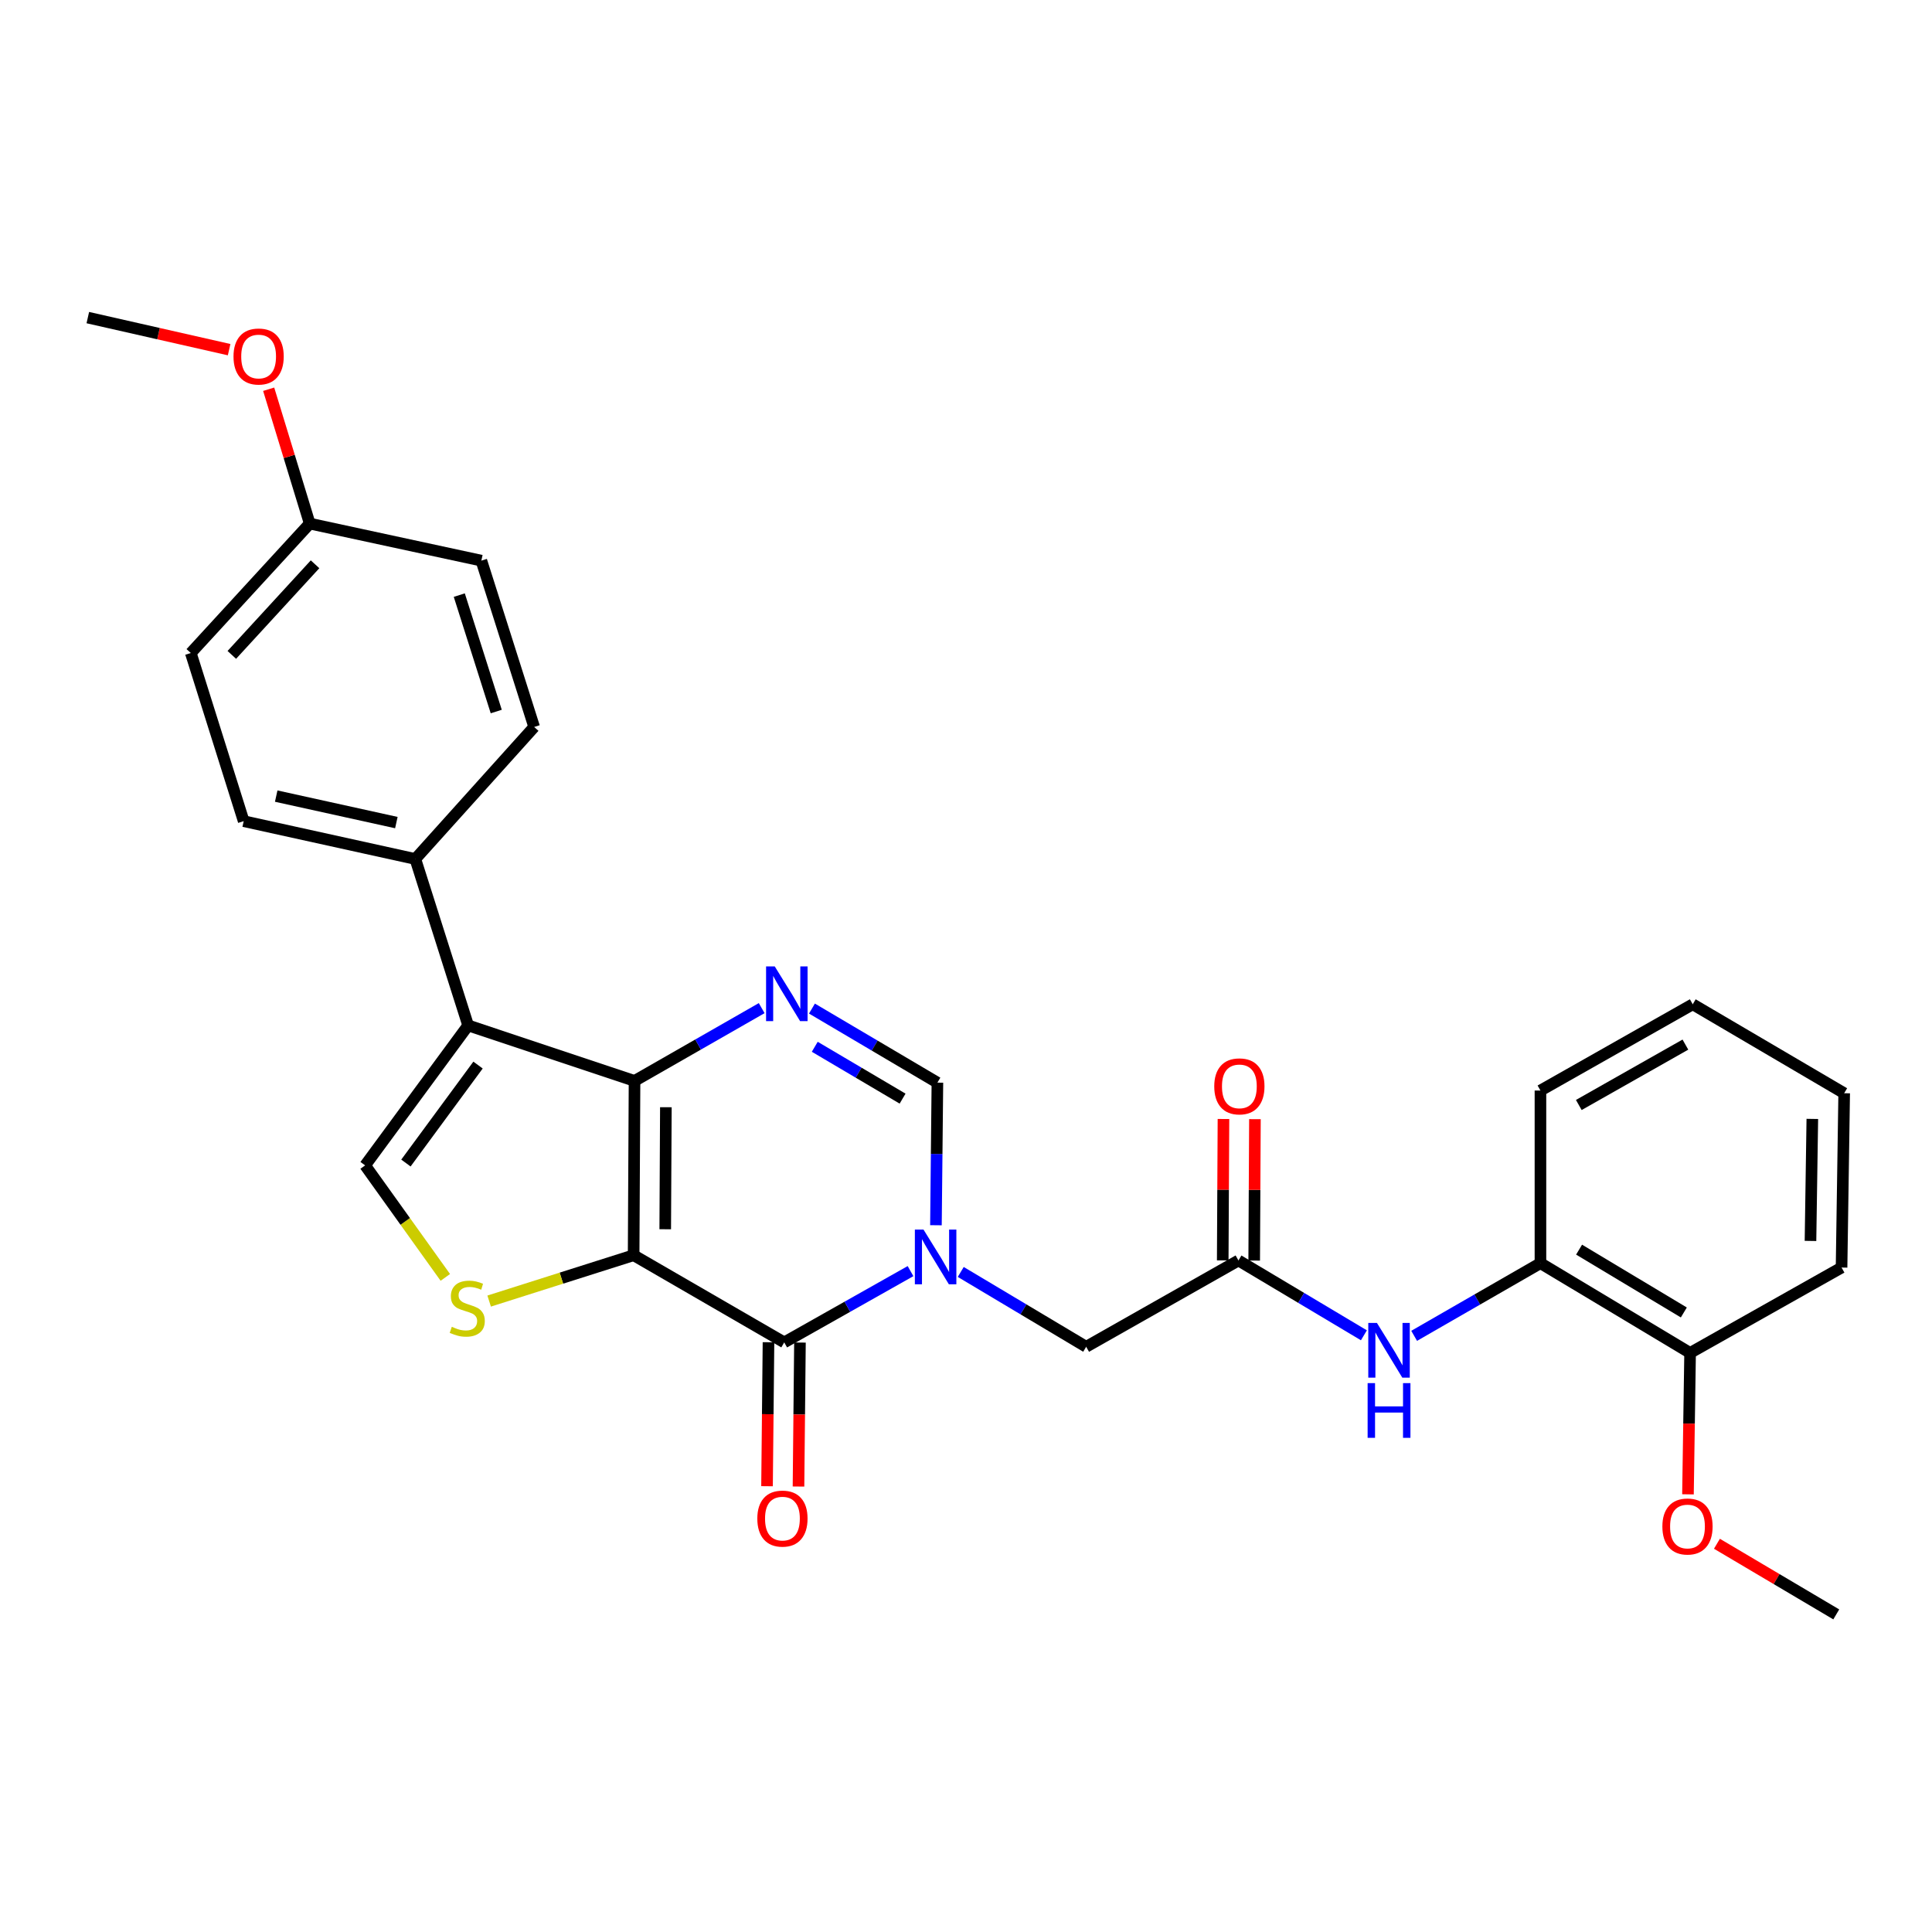 <?xml version='1.0' encoding='iso-8859-1'?>
<svg version='1.1' baseProfile='full'
              xmlns='http://www.w3.org/2000/svg'
                      xmlns:rdkit='http://www.rdkit.org/xml'
                      xmlns:xlink='http://www.w3.org/1999/xlink'
                  xml:space='preserve'
width='1000px' height='1000px' viewBox='0 0 1000 1000'>
<!-- END OF HEADER -->
<rect style='opacity:1.0;fill:#FFFFFF;stroke:none' width='1000' height='1000' x='0' y='0'> </rect>
<path class='bond-0' d='M 327.965,649.702 L 328.436,559.477' style='fill:none;fill-rule:evenodd;stroke:#000000;stroke-width:6px;stroke-linecap:butt;stroke-linejoin:miter;stroke-opacity:1' />
<path class='bond-0' d='M 344.323,636.254 L 344.653,573.096' style='fill:none;fill-rule:evenodd;stroke:#000000;stroke-width:6px;stroke-linecap:butt;stroke-linejoin:miter;stroke-opacity:1' />
<path class='bond-1' d='M 327.965,649.702 L 405.911,694.819' style='fill:none;fill-rule:evenodd;stroke:#000000;stroke-width:6px;stroke-linecap:butt;stroke-linejoin:miter;stroke-opacity:1' />
<path class='bond-5' d='M 327.965,649.702 L 290.576,661.567' style='fill:none;fill-rule:evenodd;stroke:#000000;stroke-width:6px;stroke-linecap:butt;stroke-linejoin:miter;stroke-opacity:1' />
<path class='bond-5' d='M 290.576,661.567 L 253.187,673.432' style='fill:none;fill-rule:evenodd;stroke:#CCCC00;stroke-width:6px;stroke-linecap:butt;stroke-linejoin:miter;stroke-opacity:1' />
<path class='bond-3' d='M 328.436,559.477 L 242.31,530.757' style='fill:none;fill-rule:evenodd;stroke:#000000;stroke-width:6px;stroke-linecap:butt;stroke-linejoin:miter;stroke-opacity:1' />
<path class='bond-4' d='M 328.436,559.477 L 361.342,540.642' style='fill:none;fill-rule:evenodd;stroke:#000000;stroke-width:6px;stroke-linecap:butt;stroke-linejoin:miter;stroke-opacity:1' />
<path class='bond-4' d='M 361.342,540.642 L 394.249,521.807' style='fill:none;fill-rule:evenodd;stroke:#0000FF;stroke-width:6px;stroke-linecap:butt;stroke-linejoin:miter;stroke-opacity:1' />
<path class='bond-2' d='M 405.911,694.819 L 438.598,676.374' style='fill:none;fill-rule:evenodd;stroke:#000000;stroke-width:6px;stroke-linecap:butt;stroke-linejoin:miter;stroke-opacity:1' />
<path class='bond-2' d='M 438.598,676.374 L 471.284,657.928' style='fill:none;fill-rule:evenodd;stroke:#0000FF;stroke-width:6px;stroke-linecap:butt;stroke-linejoin:miter;stroke-opacity:1' />
<path class='bond-13' d='M 397.768,694.737 L 397.39,731.998' style='fill:none;fill-rule:evenodd;stroke:#000000;stroke-width:6px;stroke-linecap:butt;stroke-linejoin:miter;stroke-opacity:1' />
<path class='bond-13' d='M 397.39,731.998 L 397.013,769.26' style='fill:none;fill-rule:evenodd;stroke:#FF0000;stroke-width:6px;stroke-linecap:butt;stroke-linejoin:miter;stroke-opacity:1' />
<path class='bond-13' d='M 414.055,694.902 L 413.677,732.163' style='fill:none;fill-rule:evenodd;stroke:#000000;stroke-width:6px;stroke-linecap:butt;stroke-linejoin:miter;stroke-opacity:1' />
<path class='bond-13' d='M 413.677,732.163 L 413.3,769.425' style='fill:none;fill-rule:evenodd;stroke:#FF0000;stroke-width:6px;stroke-linecap:butt;stroke-linejoin:miter;stroke-opacity:1' />
<path class='bond-7' d='M 484.441,634.182 L 484.819,597.278' style='fill:none;fill-rule:evenodd;stroke:#0000FF;stroke-width:6px;stroke-linecap:butt;stroke-linejoin:miter;stroke-opacity:1' />
<path class='bond-7' d='M 484.819,597.278 L 485.196,560.373' style='fill:none;fill-rule:evenodd;stroke:#000000;stroke-width:6px;stroke-linecap:butt;stroke-linejoin:miter;stroke-opacity:1' />
<path class='bond-10' d='M 497.282,658.359 L 529.741,677.725' style='fill:none;fill-rule:evenodd;stroke:#0000FF;stroke-width:6px;stroke-linecap:butt;stroke-linejoin:miter;stroke-opacity:1' />
<path class='bond-10' d='M 529.741,677.725 L 562.201,697.091' style='fill:none;fill-rule:evenodd;stroke:#000000;stroke-width:6px;stroke-linecap:butt;stroke-linejoin:miter;stroke-opacity:1' />
<path class='bond-11' d='M 242.31,530.757 L 214.974,444.613' style='fill:none;fill-rule:evenodd;stroke:#000000;stroke-width:6px;stroke-linecap:butt;stroke-linejoin:miter;stroke-opacity:1' />
<path class='bond-29' d='M 242.31,530.757 L 188.986,603.201' style='fill:none;fill-rule:evenodd;stroke:#000000;stroke-width:6px;stroke-linecap:butt;stroke-linejoin:miter;stroke-opacity:1' />
<path class='bond-29' d='M 247.429,551.279 L 210.102,601.99' style='fill:none;fill-rule:evenodd;stroke:#000000;stroke-width:6px;stroke-linecap:butt;stroke-linejoin:miter;stroke-opacity:1' />
<path class='bond-30' d='M 420.262,522.037 L 452.729,541.205' style='fill:none;fill-rule:evenodd;stroke:#0000FF;stroke-width:6px;stroke-linecap:butt;stroke-linejoin:miter;stroke-opacity:1' />
<path class='bond-30' d='M 452.729,541.205 L 485.196,560.373' style='fill:none;fill-rule:evenodd;stroke:#000000;stroke-width:6px;stroke-linecap:butt;stroke-linejoin:miter;stroke-opacity:1' />
<path class='bond-30' d='M 421.722,541.813 L 444.449,555.231' style='fill:none;fill-rule:evenodd;stroke:#0000FF;stroke-width:6px;stroke-linecap:butt;stroke-linejoin:miter;stroke-opacity:1' />
<path class='bond-30' d='M 444.449,555.231 L 467.176,568.649' style='fill:none;fill-rule:evenodd;stroke:#000000;stroke-width:6px;stroke-linecap:butt;stroke-linejoin:miter;stroke-opacity:1' />
<path class='bond-6' d='M 230.498,661.178 L 209.742,632.189' style='fill:none;fill-rule:evenodd;stroke:#CCCC00;stroke-width:6px;stroke-linecap:butt;stroke-linejoin:miter;stroke-opacity:1' />
<path class='bond-6' d='M 209.742,632.189 L 188.986,603.201' style='fill:none;fill-rule:evenodd;stroke:#000000;stroke-width:6px;stroke-linecap:butt;stroke-linejoin:miter;stroke-opacity:1' />
<path class='bond-8' d='M 641.025,652.417 L 562.201,697.091' style='fill:none;fill-rule:evenodd;stroke:#000000;stroke-width:6px;stroke-linecap:butt;stroke-linejoin:miter;stroke-opacity:1' />
<path class='bond-9' d='M 641.025,652.417 L 673.489,671.783' style='fill:none;fill-rule:evenodd;stroke:#000000;stroke-width:6px;stroke-linecap:butt;stroke-linejoin:miter;stroke-opacity:1' />
<path class='bond-9' d='M 673.489,671.783 L 705.953,691.149' style='fill:none;fill-rule:evenodd;stroke:#0000FF;stroke-width:6px;stroke-linecap:butt;stroke-linejoin:miter;stroke-opacity:1' />
<path class='bond-14' d='M 649.168,652.459 L 649.359,615.868' style='fill:none;fill-rule:evenodd;stroke:#000000;stroke-width:6px;stroke-linecap:butt;stroke-linejoin:miter;stroke-opacity:1' />
<path class='bond-14' d='M 649.359,615.868 L 649.55,579.277' style='fill:none;fill-rule:evenodd;stroke:#FF0000;stroke-width:6px;stroke-linecap:butt;stroke-linejoin:miter;stroke-opacity:1' />
<path class='bond-14' d='M 632.881,652.375 L 633.072,615.783' style='fill:none;fill-rule:evenodd;stroke:#000000;stroke-width:6px;stroke-linecap:butt;stroke-linejoin:miter;stroke-opacity:1' />
<path class='bond-14' d='M 633.072,615.783 L 633.263,579.192' style='fill:none;fill-rule:evenodd;stroke:#FF0000;stroke-width:6px;stroke-linecap:butt;stroke-linejoin:miter;stroke-opacity:1' />
<path class='bond-12' d='M 731.962,691.428 L 764.647,672.619' style='fill:none;fill-rule:evenodd;stroke:#0000FF;stroke-width:6px;stroke-linecap:butt;stroke-linejoin:miter;stroke-opacity:1' />
<path class='bond-12' d='M 764.647,672.619 L 797.333,653.811' style='fill:none;fill-rule:evenodd;stroke:#000000;stroke-width:6px;stroke-linecap:butt;stroke-linejoin:miter;stroke-opacity:1' />
<path class='bond-16' d='M 214.974,444.613 L 126.133,425.031' style='fill:none;fill-rule:evenodd;stroke:#000000;stroke-width:6px;stroke-linecap:butt;stroke-linejoin:miter;stroke-opacity:1' />
<path class='bond-16' d='M 205.153,425.769 L 142.965,412.062' style='fill:none;fill-rule:evenodd;stroke:#000000;stroke-width:6px;stroke-linecap:butt;stroke-linejoin:miter;stroke-opacity:1' />
<path class='bond-17' d='M 214.974,444.613 L 276.478,376.277' style='fill:none;fill-rule:evenodd;stroke:#000000;stroke-width:6px;stroke-linecap:butt;stroke-linejoin:miter;stroke-opacity:1' />
<path class='bond-15' d='M 797.333,653.811 L 874.79,700.267' style='fill:none;fill-rule:evenodd;stroke:#000000;stroke-width:6px;stroke-linecap:butt;stroke-linejoin:miter;stroke-opacity:1' />
<path class='bond-15' d='M 817.329,646.811 L 871.549,679.33' style='fill:none;fill-rule:evenodd;stroke:#000000;stroke-width:6px;stroke-linecap:butt;stroke-linejoin:miter;stroke-opacity:1' />
<path class='bond-23' d='M 797.333,653.811 L 797.333,564.463' style='fill:none;fill-rule:evenodd;stroke:#000000;stroke-width:6px;stroke-linecap:butt;stroke-linejoin:miter;stroke-opacity:1' />
<path class='bond-21' d='M 874.79,700.267 L 874.24,736.866' style='fill:none;fill-rule:evenodd;stroke:#000000;stroke-width:6px;stroke-linecap:butt;stroke-linejoin:miter;stroke-opacity:1' />
<path class='bond-21' d='M 874.24,736.866 L 873.69,773.466' style='fill:none;fill-rule:evenodd;stroke:#FF0000;stroke-width:6px;stroke-linecap:butt;stroke-linejoin:miter;stroke-opacity:1' />
<path class='bond-24' d='M 874.79,700.267 L 953.188,656.082' style='fill:none;fill-rule:evenodd;stroke:#000000;stroke-width:6px;stroke-linecap:butt;stroke-linejoin:miter;stroke-opacity:1' />
<path class='bond-20' d='M 126.133,425.031 L 98.761,338' style='fill:none;fill-rule:evenodd;stroke:#000000;stroke-width:6px;stroke-linecap:butt;stroke-linejoin:miter;stroke-opacity:1' />
<path class='bond-19' d='M 276.478,376.277 L 249.151,290.187' style='fill:none;fill-rule:evenodd;stroke:#000000;stroke-width:6px;stroke-linecap:butt;stroke-linejoin:miter;stroke-opacity:1' />
<path class='bond-19' d='M 256.855,368.291 L 237.725,308.028' style='fill:none;fill-rule:evenodd;stroke:#000000;stroke-width:6px;stroke-linecap:butt;stroke-linejoin:miter;stroke-opacity:1' />
<path class='bond-18' d='M 160.31,271.003 L 249.151,290.187' style='fill:none;fill-rule:evenodd;stroke:#000000;stroke-width:6px;stroke-linecap:butt;stroke-linejoin:miter;stroke-opacity:1' />
<path class='bond-22' d='M 160.31,271.003 L 149.686,236.235' style='fill:none;fill-rule:evenodd;stroke:#000000;stroke-width:6px;stroke-linecap:butt;stroke-linejoin:miter;stroke-opacity:1' />
<path class='bond-22' d='M 149.686,236.235 L 139.062,201.466' style='fill:none;fill-rule:evenodd;stroke:#FF0000;stroke-width:6px;stroke-linecap:butt;stroke-linejoin:miter;stroke-opacity:1' />
<path class='bond-31' d='M 160.31,271.003 L 98.761,338' style='fill:none;fill-rule:evenodd;stroke:#000000;stroke-width:6px;stroke-linecap:butt;stroke-linejoin:miter;stroke-opacity:1' />
<path class='bond-31' d='M 163.072,292.072 L 119.988,338.97' style='fill:none;fill-rule:evenodd;stroke:#000000;stroke-width:6px;stroke-linecap:butt;stroke-linejoin:miter;stroke-opacity:1' />
<path class='bond-25' d='M 888.679,799.049 L 919.563,817.329' style='fill:none;fill-rule:evenodd;stroke:#FF0000;stroke-width:6px;stroke-linecap:butt;stroke-linejoin:miter;stroke-opacity:1' />
<path class='bond-25' d='M 919.563,817.329 L 950.446,835.609' style='fill:none;fill-rule:evenodd;stroke:#000000;stroke-width:6px;stroke-linecap:butt;stroke-linejoin:miter;stroke-opacity:1' />
<path class='bond-26' d='M 118.594,180.981 L 82.025,172.686' style='fill:none;fill-rule:evenodd;stroke:#FF0000;stroke-width:6px;stroke-linecap:butt;stroke-linejoin:miter;stroke-opacity:1' />
<path class='bond-26' d='M 82.025,172.686 L 45.455,164.391' style='fill:none;fill-rule:evenodd;stroke:#000000;stroke-width:6px;stroke-linecap:butt;stroke-linejoin:miter;stroke-opacity:1' />
<path class='bond-27' d='M 797.333,564.463 L 876.156,519.817' style='fill:none;fill-rule:evenodd;stroke:#000000;stroke-width:6px;stroke-linecap:butt;stroke-linejoin:miter;stroke-opacity:1' />
<path class='bond-27' d='M 817.183,571.939 L 872.36,540.686' style='fill:none;fill-rule:evenodd;stroke:#000000;stroke-width:6px;stroke-linecap:butt;stroke-linejoin:miter;stroke-opacity:1' />
<path class='bond-32' d='M 953.188,656.082 L 954.545,565.857' style='fill:none;fill-rule:evenodd;stroke:#000000;stroke-width:6px;stroke-linecap:butt;stroke-linejoin:miter;stroke-opacity:1' />
<path class='bond-32' d='M 937.106,642.303 L 938.056,579.145' style='fill:none;fill-rule:evenodd;stroke:#000000;stroke-width:6px;stroke-linecap:butt;stroke-linejoin:miter;stroke-opacity:1' />
<path class='bond-28' d='M 876.156,519.817 L 954.545,565.857' style='fill:none;fill-rule:evenodd;stroke:#000000;stroke-width:6px;stroke-linecap:butt;stroke-linejoin:miter;stroke-opacity:1' />
<path  class='atom-3' d='M 478.013 636.438
L 487.293 651.438
Q 488.213 652.918, 489.693 655.598
Q 491.173 658.278, 491.253 658.438
L 491.253 636.438
L 495.013 636.438
L 495.013 664.758
L 491.133 664.758
L 481.173 648.358
Q 480.013 646.438, 478.773 644.238
Q 477.573 642.038, 477.213 641.358
L 477.213 664.758
L 473.533 664.758
L 473.533 636.438
L 478.013 636.438
' fill='#0000FF'/>
<path  class='atom-5' d='M 400.999 500.2
L 410.279 515.2
Q 411.199 516.68, 412.679 519.36
Q 414.159 522.04, 414.239 522.2
L 414.239 500.2
L 417.999 500.2
L 417.999 528.52
L 414.119 528.52
L 404.159 512.12
Q 402.999 510.2, 401.759 508
Q 400.559 505.8, 400.199 505.12
L 400.199 528.52
L 396.519 528.52
L 396.519 500.2
L 400.999 500.2
' fill='#0000FF'/>
<path  class='atom-6' d='M 233.848 686.75
Q 234.168 686.87, 235.488 687.43
Q 236.808 687.99, 238.248 688.35
Q 239.728 688.67, 241.168 688.67
Q 243.848 688.67, 245.408 687.39
Q 246.968 686.07, 246.968 683.79
Q 246.968 682.23, 246.168 681.27
Q 245.408 680.31, 244.208 679.79
Q 243.008 679.27, 241.008 678.67
Q 238.488 677.91, 236.968 677.19
Q 235.488 676.47, 234.408 674.95
Q 233.368 673.43, 233.368 670.87
Q 233.368 667.31, 235.768 665.11
Q 238.208 662.91, 243.008 662.91
Q 246.288 662.91, 250.008 664.47
L 249.088 667.55
Q 245.688 666.15, 243.128 666.15
Q 240.368 666.15, 238.848 667.31
Q 237.328 668.43, 237.368 670.39
Q 237.368 671.91, 238.128 672.83
Q 238.928 673.75, 240.048 674.27
Q 241.208 674.79, 243.128 675.39
Q 245.688 676.19, 247.208 676.99
Q 248.728 677.79, 249.808 679.43
Q 250.928 681.03, 250.928 683.79
Q 250.928 687.71, 248.288 689.83
Q 245.688 691.91, 241.328 691.91
Q 238.808 691.91, 236.888 691.35
Q 235.008 690.83, 232.768 689.91
L 233.848 686.75
' fill='#CCCC00'/>
<path  class='atom-10' d='M 712.701 684.749
L 721.981 699.749
Q 722.901 701.229, 724.381 703.909
Q 725.861 706.589, 725.941 706.749
L 725.941 684.749
L 729.701 684.749
L 729.701 713.069
L 725.821 713.069
L 715.861 696.669
Q 714.701 694.749, 713.461 692.549
Q 712.261 690.349, 711.901 689.669
L 711.901 713.069
L 708.221 713.069
L 708.221 684.749
L 712.701 684.749
' fill='#0000FF'/>
<path  class='atom-10' d='M 707.881 715.901
L 711.721 715.901
L 711.721 727.941
L 726.201 727.941
L 726.201 715.901
L 730.041 715.901
L 730.041 744.221
L 726.201 744.221
L 726.201 731.141
L 711.721 731.141
L 711.721 744.221
L 707.881 744.221
L 707.881 715.901
' fill='#0000FF'/>
<path  class='atom-14' d='M 391.988 786.02
Q 391.988 779.22, 395.348 775.42
Q 398.708 771.62, 404.988 771.62
Q 411.268 771.62, 414.628 775.42
Q 417.988 779.22, 417.988 786.02
Q 417.988 792.9, 414.588 796.82
Q 411.188 800.7, 404.988 800.7
Q 398.748 800.7, 395.348 796.82
Q 391.988 792.94, 391.988 786.02
M 404.988 797.5
Q 409.308 797.5, 411.628 794.62
Q 413.988 791.7, 413.988 786.02
Q 413.988 780.46, 411.628 777.66
Q 409.308 774.82, 404.988 774.82
Q 400.668 774.82, 398.308 777.62
Q 395.988 780.42, 395.988 786.02
Q 395.988 791.74, 398.308 794.62
Q 400.668 797.5, 404.988 797.5
' fill='#FF0000'/>
<path  class='atom-15' d='M 628.495 562.299
Q 628.495 555.499, 631.855 551.699
Q 635.215 547.899, 641.495 547.899
Q 647.775 547.899, 651.135 551.699
Q 654.495 555.499, 654.495 562.299
Q 654.495 569.179, 651.095 573.099
Q 647.695 576.979, 641.495 576.979
Q 635.255 576.979, 631.855 573.099
Q 628.495 569.219, 628.495 562.299
M 641.495 573.779
Q 645.815 573.779, 648.135 570.899
Q 650.495 567.979, 650.495 562.299
Q 650.495 556.739, 648.135 553.939
Q 645.815 551.099, 641.495 551.099
Q 637.175 551.099, 634.815 553.899
Q 632.495 556.699, 632.495 562.299
Q 632.495 568.019, 634.815 570.899
Q 637.175 573.779, 641.495 573.779
' fill='#FF0000'/>
<path  class='atom-22' d='M 860.442 790.11
Q 860.442 783.31, 863.802 779.51
Q 867.162 775.71, 873.442 775.71
Q 879.722 775.71, 883.082 779.51
Q 886.442 783.31, 886.442 790.11
Q 886.442 796.99, 883.042 800.91
Q 879.642 804.79, 873.442 804.79
Q 867.202 804.79, 863.802 800.91
Q 860.442 797.03, 860.442 790.11
M 873.442 801.59
Q 877.762 801.59, 880.082 798.71
Q 882.442 795.79, 882.442 790.11
Q 882.442 784.55, 880.082 781.75
Q 877.762 778.91, 873.442 778.91
Q 869.122 778.91, 866.762 781.71
Q 864.442 784.51, 864.442 790.11
Q 864.442 795.83, 866.762 798.71
Q 869.122 801.59, 873.442 801.59
' fill='#FF0000'/>
<path  class='atom-23' d='M 120.861 184.523
Q 120.861 177.723, 124.221 173.923
Q 127.581 170.123, 133.861 170.123
Q 140.141 170.123, 143.501 173.923
Q 146.861 177.723, 146.861 184.523
Q 146.861 191.403, 143.461 195.323
Q 140.061 199.203, 133.861 199.203
Q 127.621 199.203, 124.221 195.323
Q 120.861 191.443, 120.861 184.523
M 133.861 196.003
Q 138.181 196.003, 140.501 193.123
Q 142.861 190.203, 142.861 184.523
Q 142.861 178.963, 140.501 176.163
Q 138.181 173.323, 133.861 173.323
Q 129.541 173.323, 127.181 176.123
Q 124.861 178.923, 124.861 184.523
Q 124.861 190.243, 127.181 193.123
Q 129.541 196.003, 133.861 196.003
' fill='#FF0000'/>
</svg>

